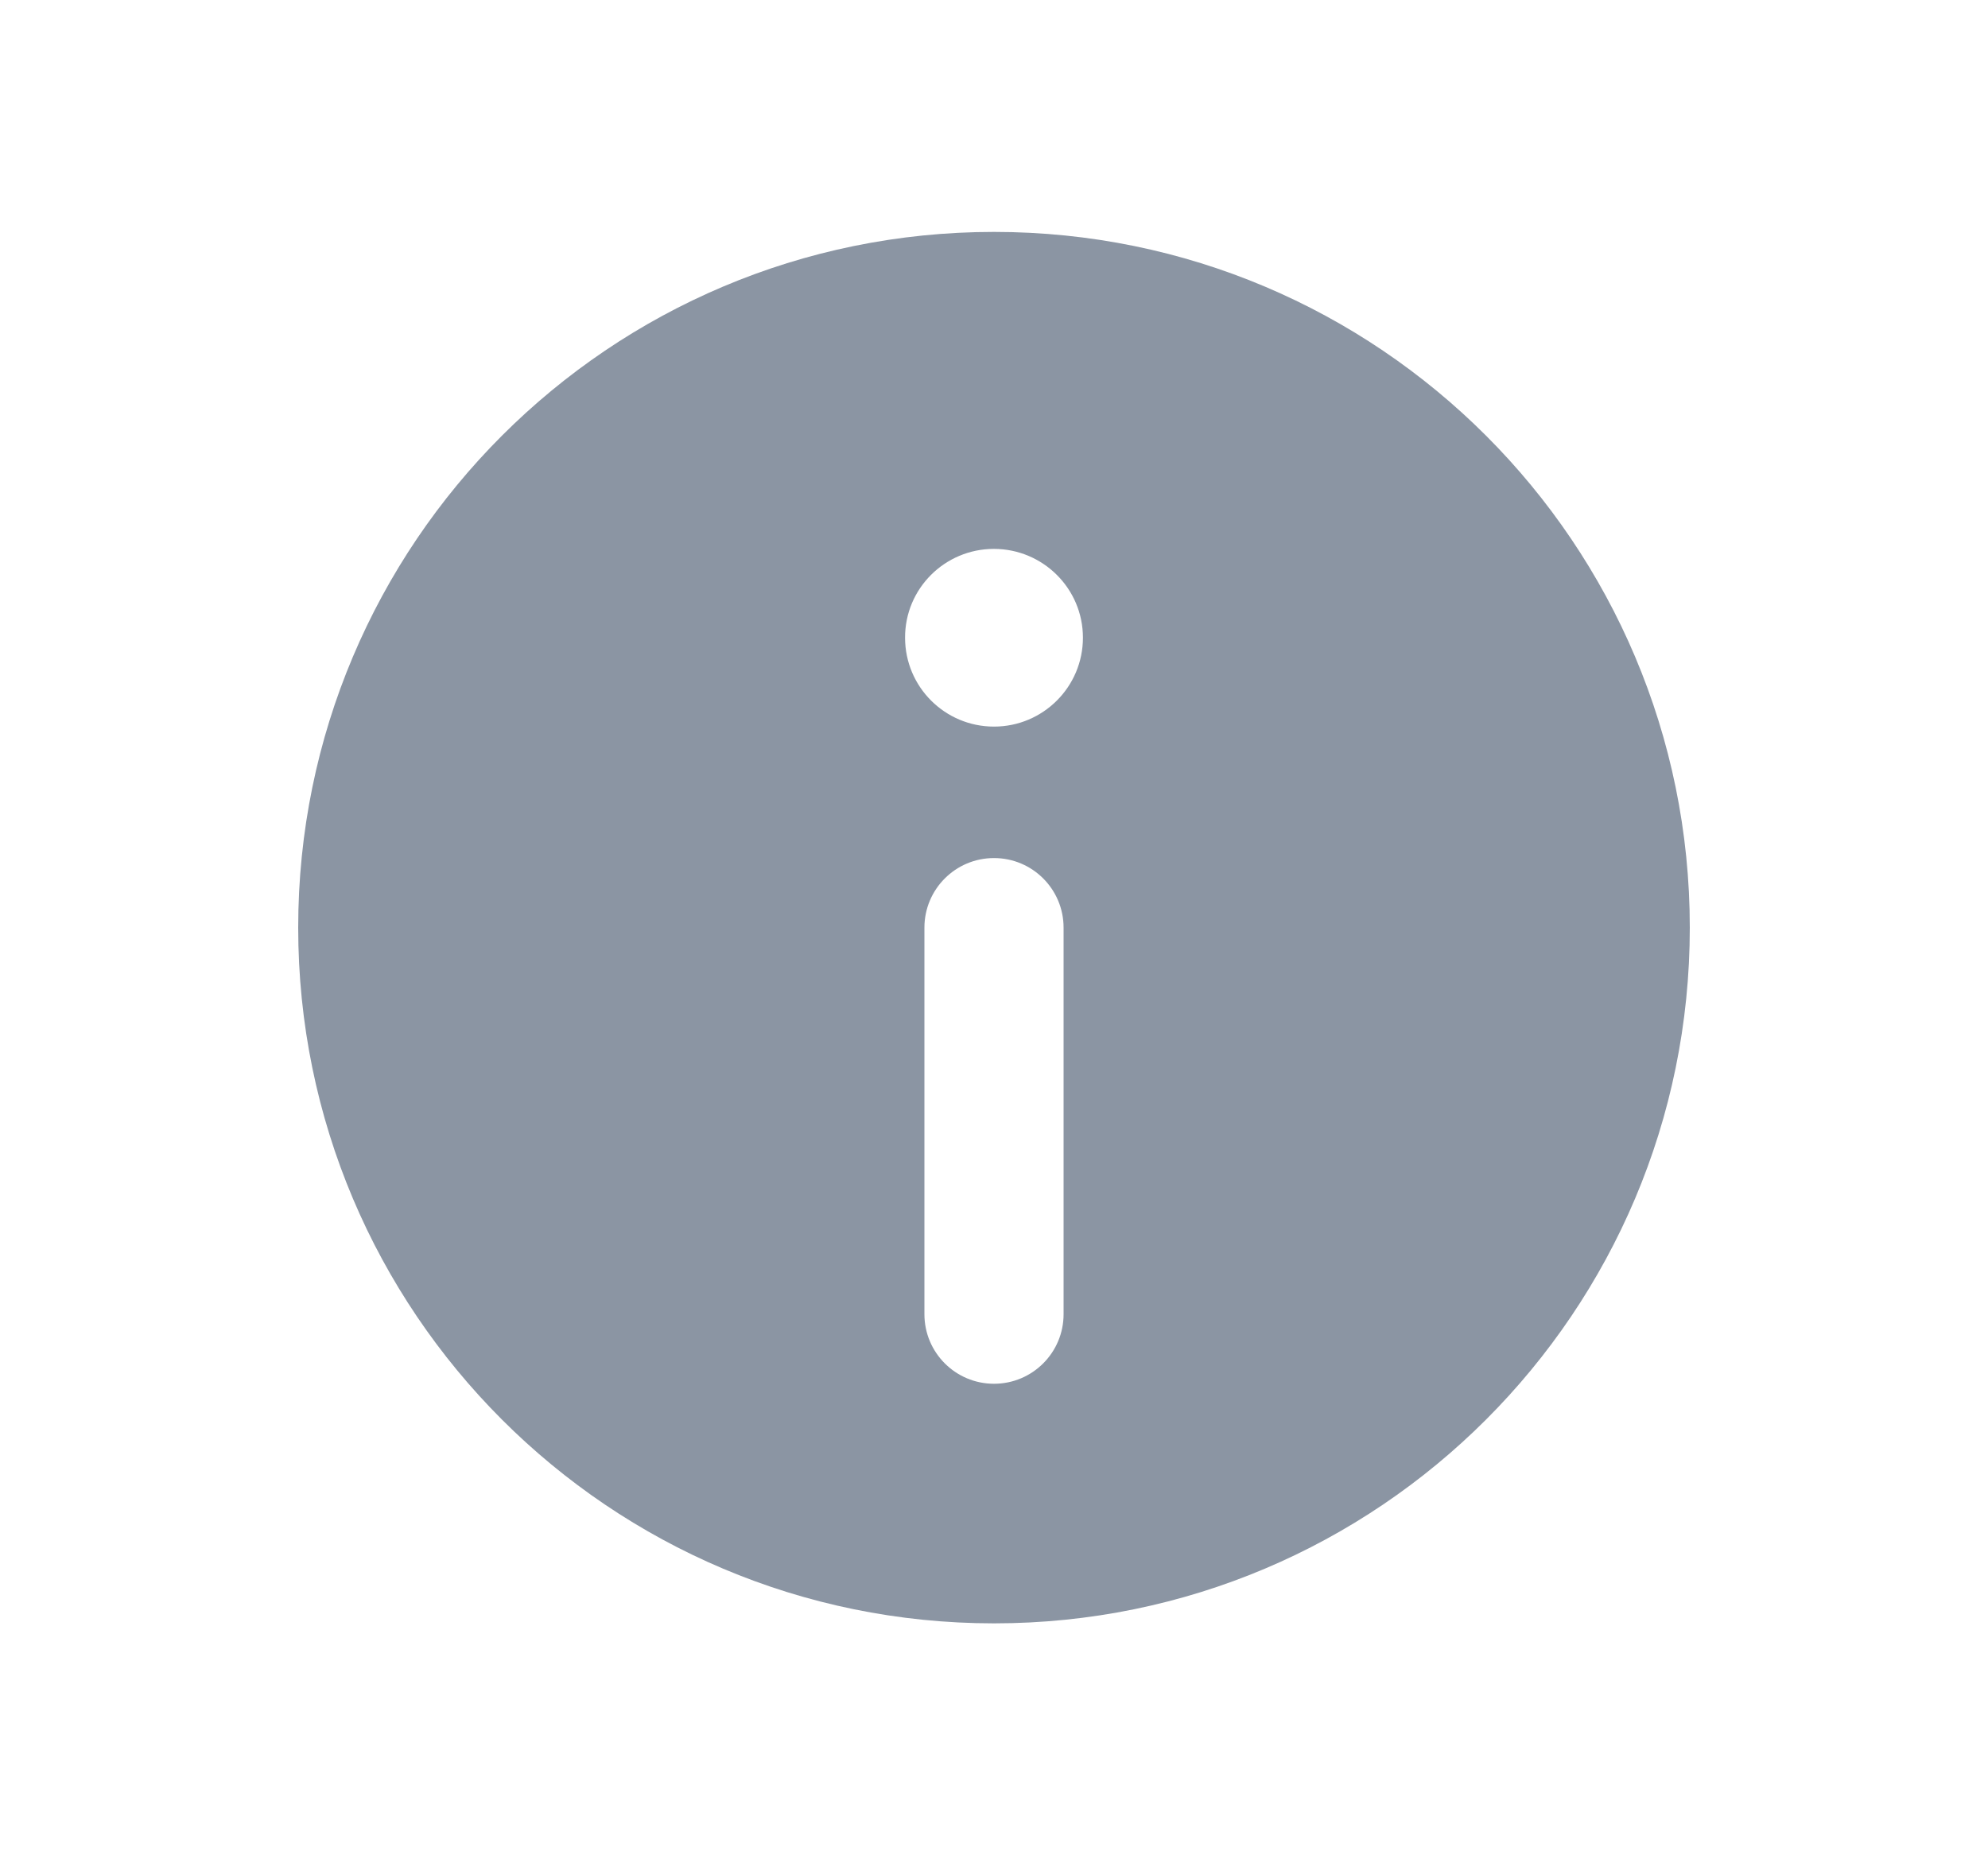 <?xml version="1.0" encoding="UTF-8"?> <svg xmlns="http://www.w3.org/2000/svg" width="15" height="14" viewBox="0 0 15 14" fill="none"><path fill-rule="evenodd" clip-rule="evenodd" d="M2.25 7C2.25 9.9 4.6 12.25 7.5 12.25C10.4 12.25 12.75 9.9 12.75 7C12.75 4.1 10.4 1.75 7.5 1.75C4.6 1.75 2.25 4.1 2.25 7ZM7.499 4.142C7.13 4.142 6.827 4.441 6.829 4.814C6.83 5.184 7.13 5.483 7.5 5.483C7.87 5.483 8.171 5.183 8.171 4.812C8.171 4.441 7.869 4.142 7.499 4.142ZM8.025 7C8.025 6.71 7.79 6.475 7.5 6.475C7.21 6.475 6.975 6.71 6.975 7V9.917C6.975 10.207 7.21 10.442 7.5 10.442C7.79 10.442 8.025 10.207 8.025 9.917V7Z" fill="#8B95A3"></path></svg> 